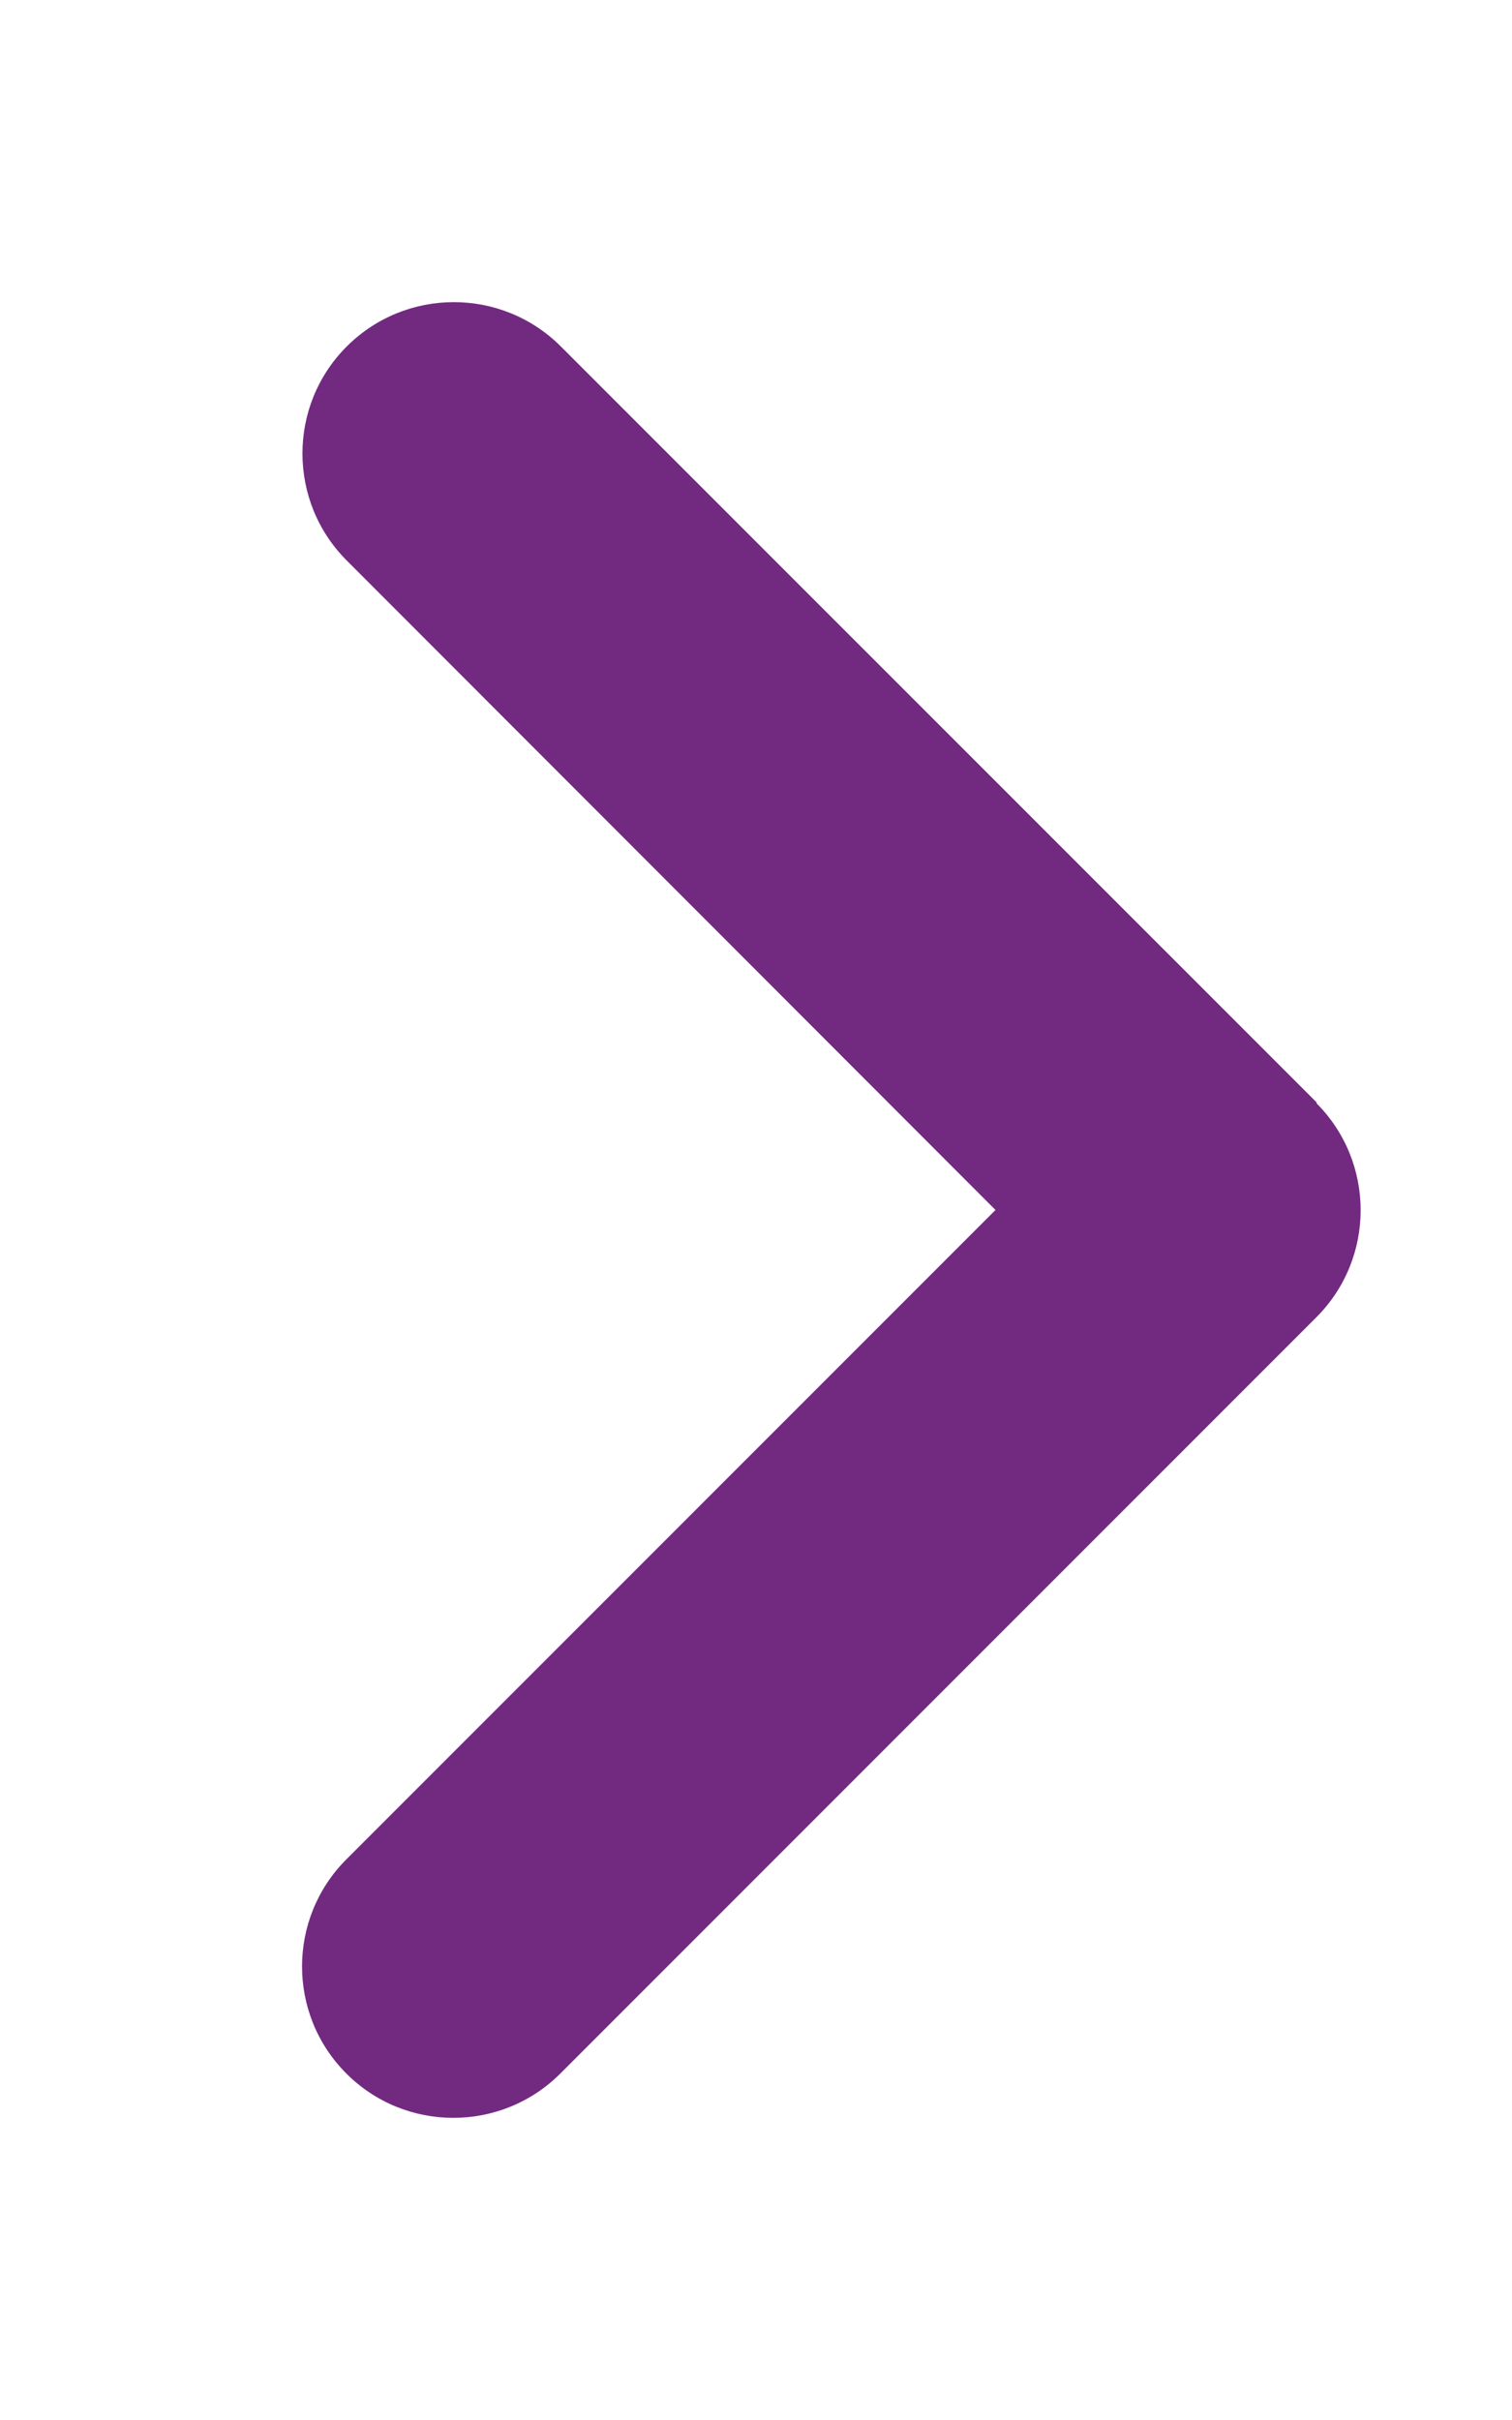 <svg width="15" height="24" viewBox="0 0 15 24" fill="none" xmlns="http://www.w3.org/2000/svg">
<g id="angle-right-solid 1">
<path id="Vector" d="M13.059 10.94C13.645 11.526 13.645 12.478 13.059 13.064L5.559 20.564C4.973 21.15 4.021 21.15 3.436 20.564C2.85 19.978 2.85 19.026 3.436 18.44L9.876 12L3.44 5.559C2.854 4.973 2.854 4.021 3.44 3.436C4.026 2.85 4.978 2.85 5.564 3.436L13.064 10.935L13.059 10.94Z" fill="#722A81"/>
</g>
</svg>
